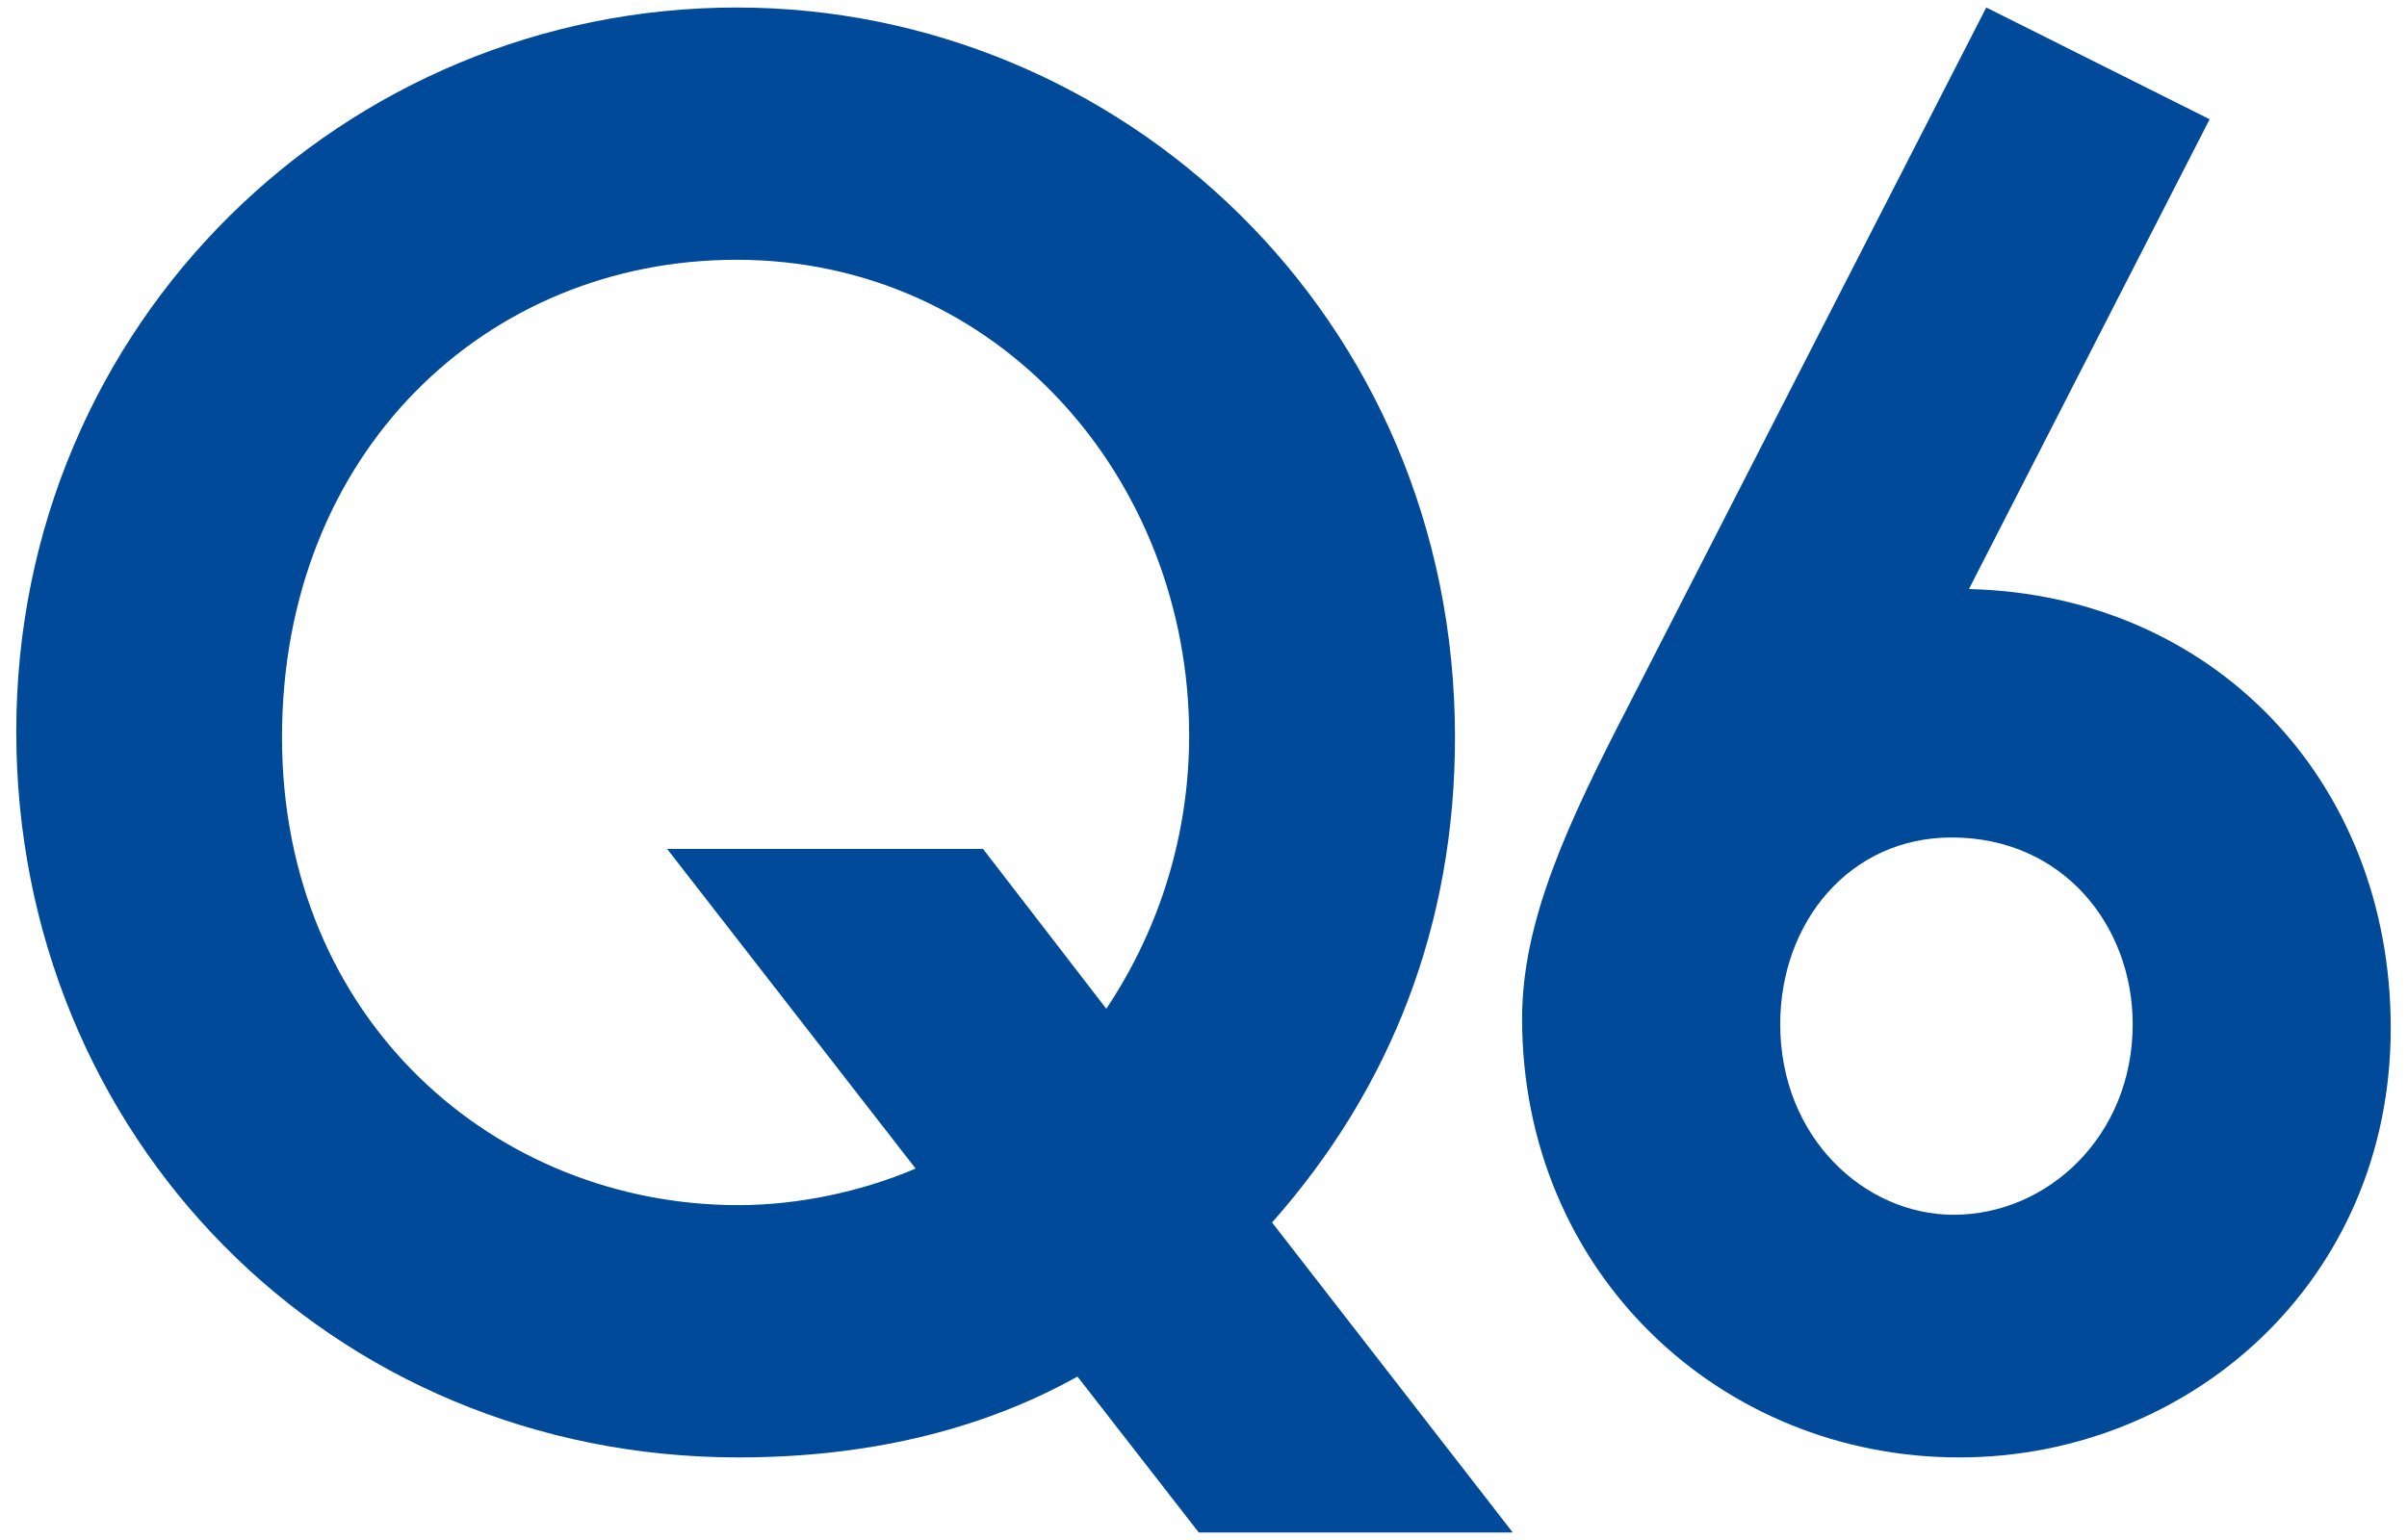 <?xml version="1.0" encoding="UTF-8"?>
<svg id="Layer_2" data-name="Layer 2" xmlns="http://www.w3.org/2000/svg" viewBox="0 0 25 16">
  <g id="_デザイン" data-name="デザイン">
    <g>
      <g>
        <path d="M11.191,14.302c-1.04.58-2.24.84-3.521.84C3.429,15.142.169,11.801.169,7.601.169,3.339,3.59.078,7.651.078c3.981,0,7.461,3.201,7.461,7.582,0,1.94-.66,3.641-1.9,5.041l2.5,3.221h-3.261l-1.26-1.62ZM11.491,10.48c.56-.84.86-1.82.86-2.84,0-2.661-1.98-4.941-4.701-4.941-2.601,0-4.721,2-4.721,4.961,0,2.94,2.221,4.861,4.741,4.861.62,0,1.28-.141,1.84-.38l-2.581-3.321h3.281l1.28,1.66Z" style="fill: #004a99;"/>
        <path d="M20.63.078l2.32,1.161-2.5,4.881c2.521.06,4.381,1.98,4.381,4.561,0,2.641-2.1,4.461-4.481,4.461-2.48,0-4.541-1.92-4.541-4.561,0-1.021.48-2.041,1.121-3.281L20.63.078ZM18.49,10.641c0,1.181.88,1.98,1.8,1.98.98,0,1.861-.82,1.861-1.98,0-1.02-.72-1.94-1.881-1.94-1.06,0-1.78.881-1.78,1.94Z" style="fill: #004a99;"/>
      </g>
      <rect width="25" height="16" style="fill: none;"/>
    </g>
  </g>
</svg>